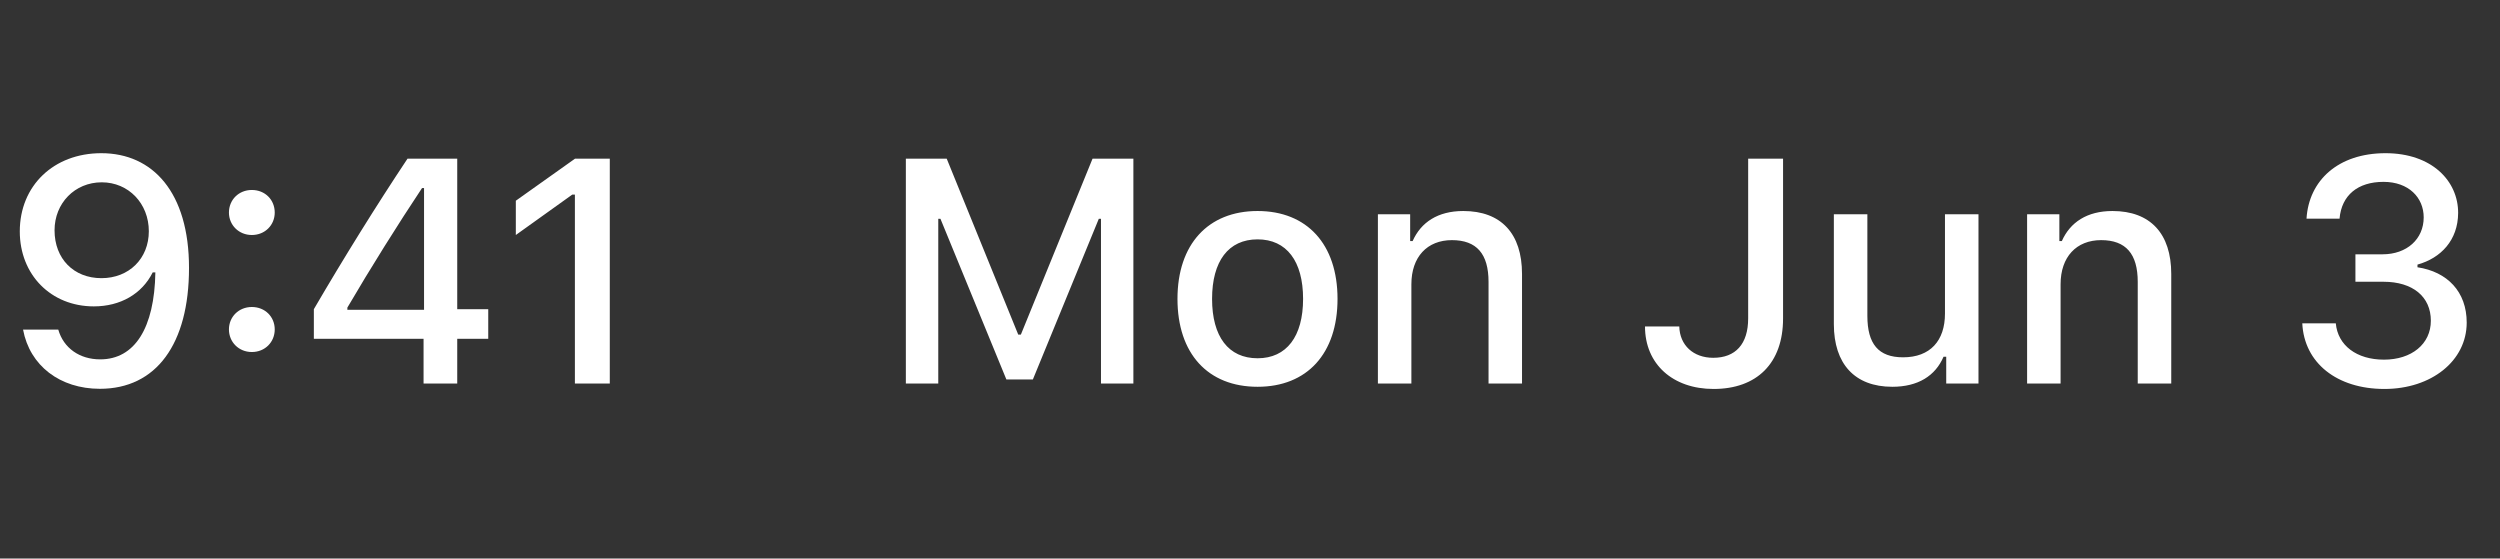 <?xml version="1.0" encoding="UTF-8"?> <svg xmlns="http://www.w3.org/2000/svg" width="94" height="21" viewBox="0 0 94 21" fill="none"><rect x="0" y="0" width="94" height="21" fill="#333333" stroke="none"/> <path d="M42.615 14.42V5.965H41.08L38.385 12.58H38.285L35.596 5.965H34.06V14.42H35.279V8.227H35.361L37.84 14.268H38.836L41.315 8.227H41.397V14.42H42.615ZM47.285 14.543C49.148 14.543 50.291 13.295 50.291 11.238C50.291 9.182 49.143 7.934 47.285 7.934C45.422 7.934 44.273 9.188 44.273 11.238C44.273 13.295 45.416 14.543 47.285 14.543ZM47.285 13.471C46.19 13.471 45.574 12.656 45.574 11.238C45.574 9.82 46.19 9 47.285 9C48.375 9 48.996 9.82 48.996 11.238C48.996 12.65 48.375 13.471 47.285 13.471ZM51.809 14.42H53.068V10.688C53.068 9.662 53.66 9.029 54.592 9.029C55.523 9.029 55.969 9.545 55.969 10.6V14.42H57.228V10.301C57.228 8.783 56.443 7.934 55.02 7.934C54.059 7.934 53.426 8.361 53.115 9.064H53.022V8.057H51.809V14.42ZM61.852 12.275C61.852 13.693 62.9 14.625 64.43 14.625C66.059 14.625 67.043 13.658 67.043 11.977V5.965H65.731V11.971C65.731 12.938 65.256 13.453 64.418 13.453C63.668 13.453 63.158 12.979 63.141 12.275H61.852ZM74.391 8.057H73.131V11.789C73.131 12.815 72.574 13.435 71.555 13.435C70.629 13.435 70.213 12.932 70.213 11.877V8.057H68.953V12.188C68.953 13.682 69.738 14.543 71.15 14.543C72.117 14.543 72.768 14.133 73.078 13.412H73.178V14.42H74.391V8.057ZM76.219 14.42H77.478V10.688C77.478 9.662 78.07 9.029 79.002 9.029C79.934 9.029 80.379 9.545 80.379 10.6V14.42H81.639V10.301C81.639 8.783 80.853 7.934 79.43 7.934C78.469 7.934 77.836 8.361 77.525 9.064H77.432V8.057H76.219V14.42ZM88.564 10.594H89.619C90.721 10.594 91.4 11.156 91.4 12.059C91.4 12.938 90.674 13.523 89.637 13.523C88.611 13.523 87.902 12.99 87.826 12.158H86.566C86.637 13.646 87.867 14.625 89.654 14.625C91.418 14.625 92.748 13.57 92.748 12.129C92.748 10.969 92.022 10.219 90.897 10.049V9.949C91.781 9.703 92.42 9.029 92.426 8.01C92.432 6.809 91.441 5.76 89.695 5.76C87.914 5.76 86.812 6.785 86.725 8.221H87.967C88.043 7.336 88.658 6.838 89.619 6.838C90.568 6.838 91.131 7.43 91.131 8.174C91.131 8.988 90.498 9.562 89.584 9.562H88.564V10.594Z" fill="white"></path> <path d="M3.756 14.619C5.871 14.619 7.107 12.943 7.107 10.072C7.107 7.236 5.748 5.76 3.809 5.76C2.016 5.76 0.744 6.984 0.744 8.701C0.744 10.33 1.916 11.52 3.527 11.52C4.529 11.52 5.338 11.051 5.742 10.242H5.842C5.807 12.34 5.062 13.512 3.768 13.512C2.994 13.512 2.391 13.09 2.191 12.393H0.867C1.119 13.752 2.256 14.619 3.756 14.619ZM3.814 10.459C2.771 10.459 2.051 9.727 2.051 8.66C2.051 7.641 2.812 6.855 3.826 6.855C4.834 6.855 5.596 7.652 5.596 8.695C5.596 9.721 4.852 10.459 3.814 10.459ZM9.469 8.836C9.967 8.836 10.33 8.461 10.33 7.992C10.33 7.512 9.967 7.143 9.469 7.143C8.977 7.143 8.608 7.512 8.608 7.992C8.608 8.461 8.977 8.836 9.469 8.836ZM9.469 13.236C9.967 13.236 10.33 12.861 10.33 12.387C10.33 11.912 9.967 11.543 9.469 11.543C8.977 11.543 8.608 11.912 8.608 12.387C8.608 12.861 8.977 13.236 9.469 13.236ZM15.926 14.42H17.192V12.738H18.358V11.625H17.192V5.965H15.323C14.157 7.717 12.915 9.715 11.801 11.625V12.738H15.926V14.42ZM13.061 11.566C13.928 10.084 14.96 8.438 15.868 7.072H15.944V11.648H13.061V11.566ZM21.616 14.42H22.928V5.965H21.622L19.395 7.547V8.836L21.516 7.318H21.616V14.42Z" fill="white"></path> </svg> 